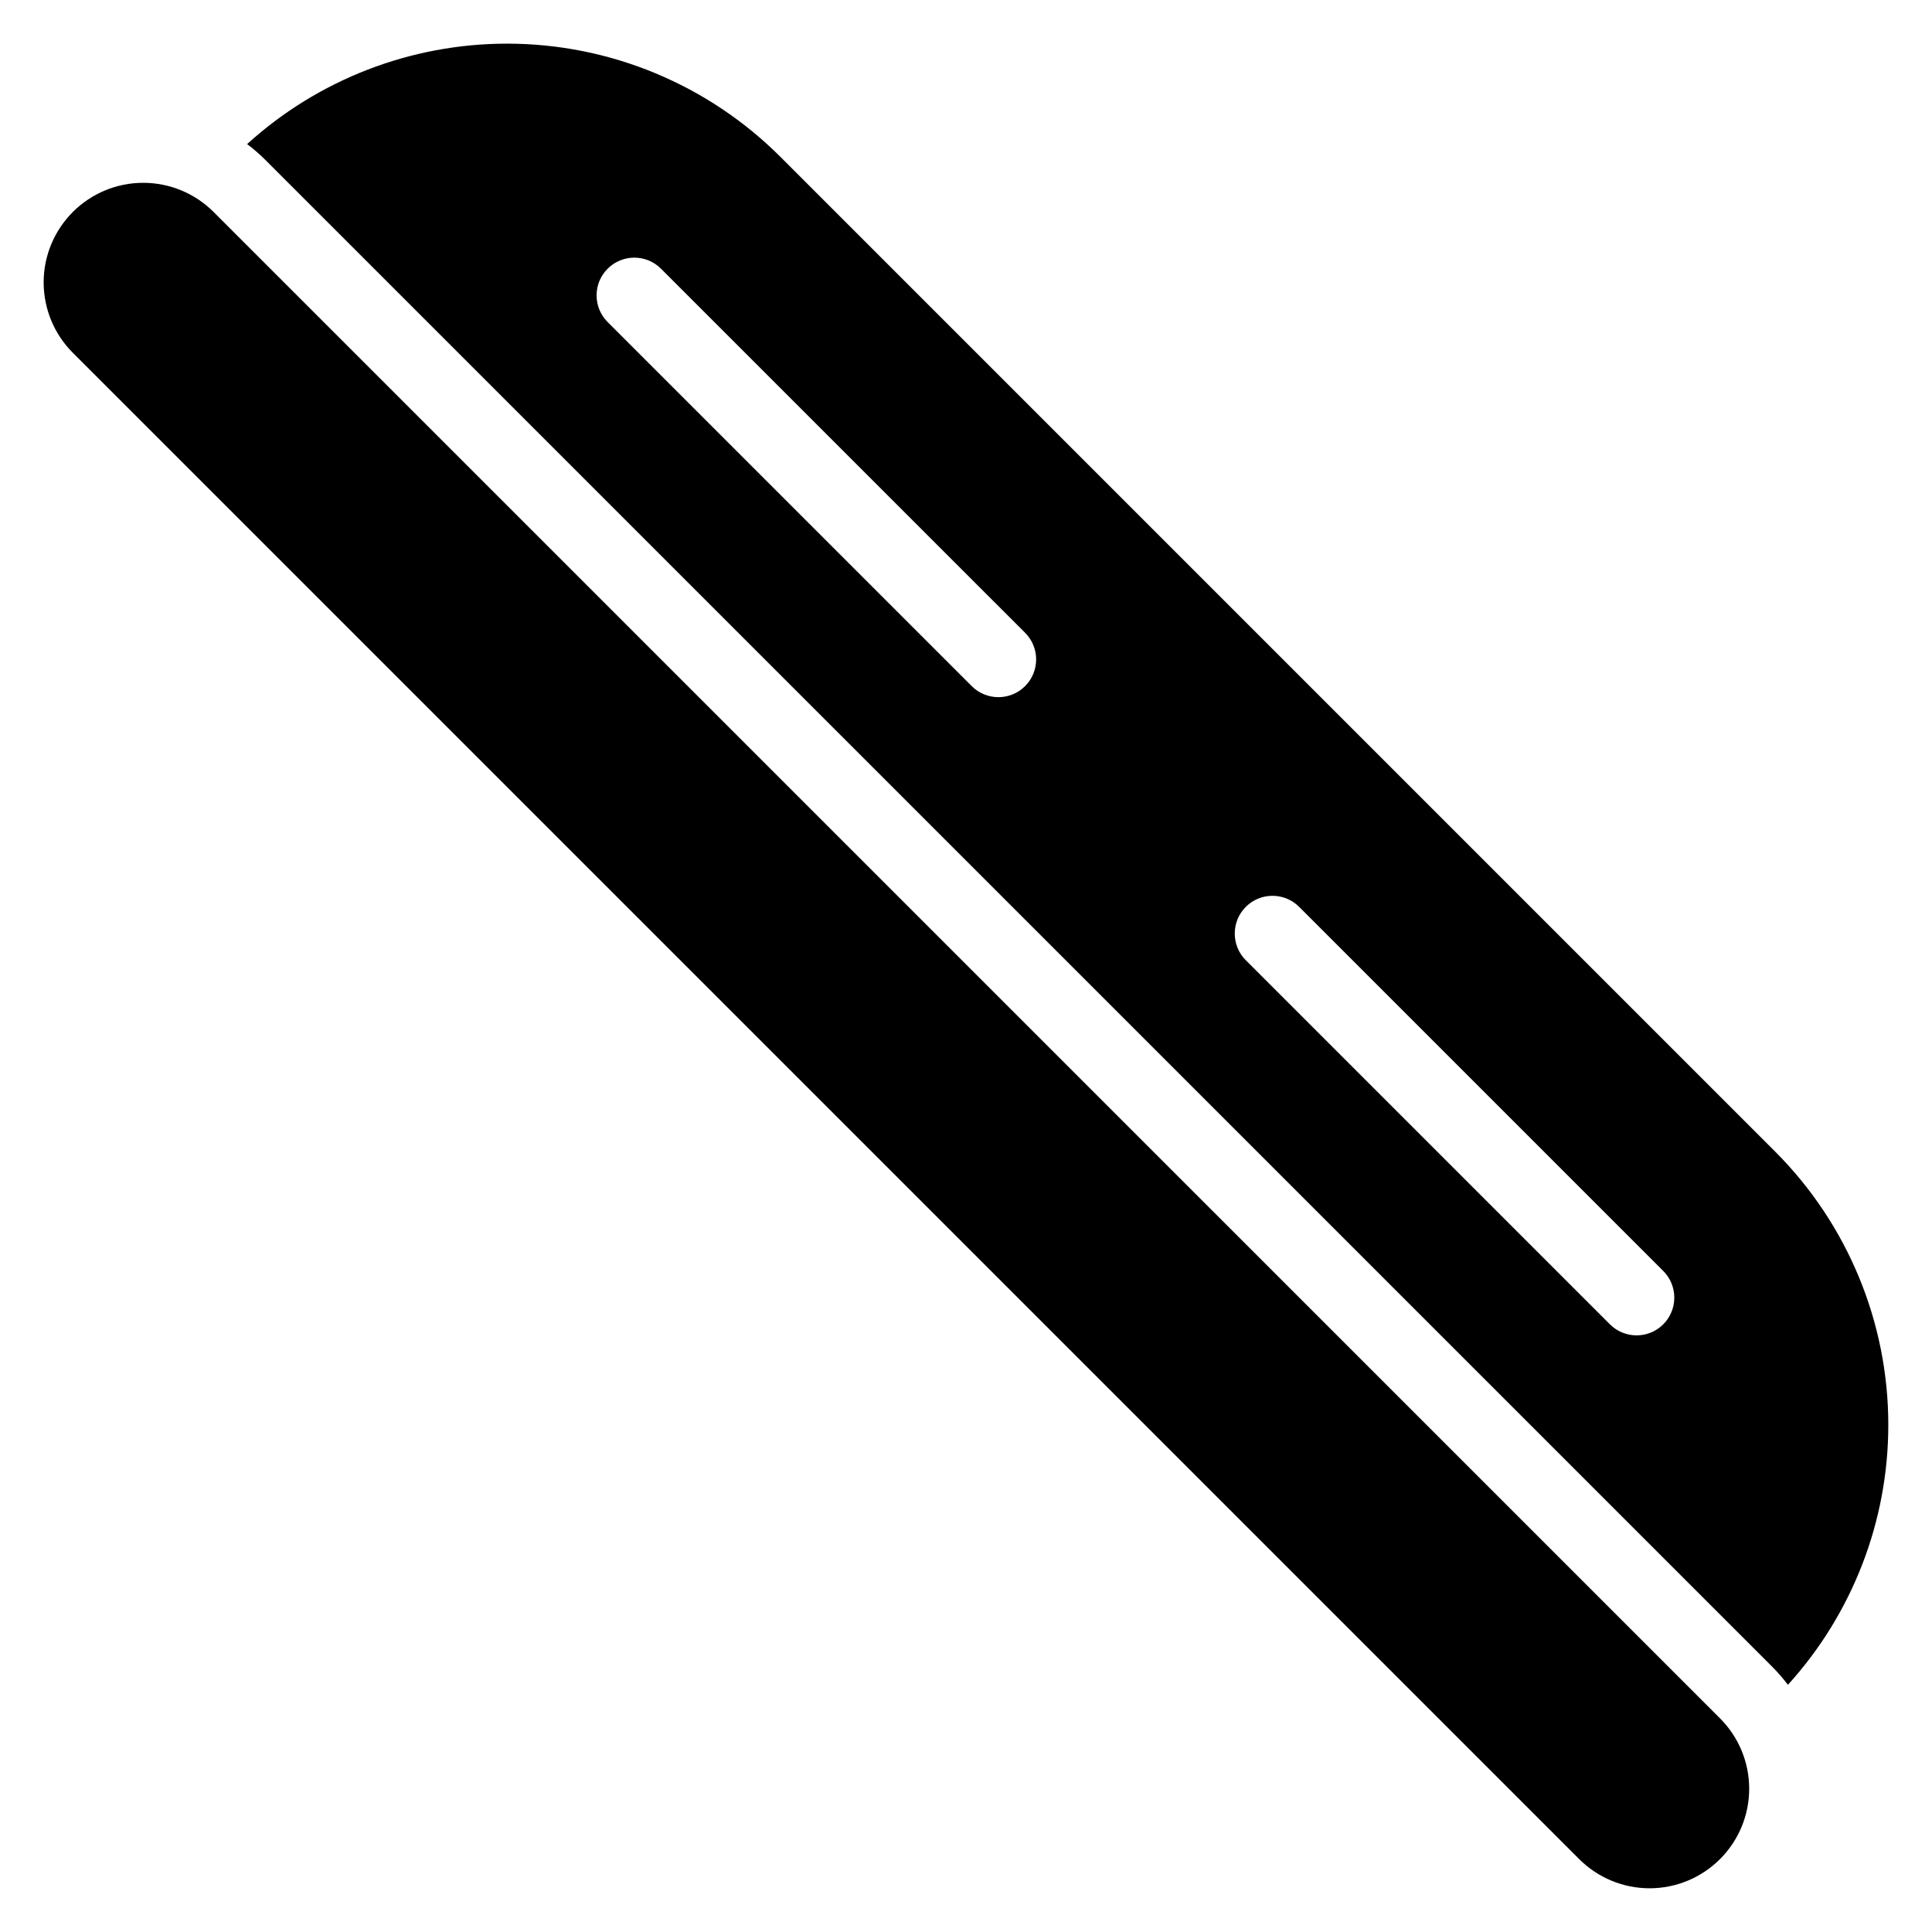 <?xml version="1.0" encoding="UTF-8"?>
<!-- Uploaded to: SVG Find, www.svgrepo.com, Generator: SVG Find Mixer Tools -->
<svg fill="#000000" width="800px" height="800px" version="1.1" viewBox="144 144 512 512" xmlns="http://www.w3.org/2000/svg">
 <path d="m599.83 636.68c4.941-4.949 7.723-11.652 7.723-18.645 0-7-2.777-13.703-7.723-18.645-61.883-61.879-337.34-337.34-399.23-399.22-4.941-4.941-11.652-7.723-18.641-7.723-7 0-13.703 2.777-18.652 7.723l-0.016 0.016c-4.941 4.949-7.723 11.652-7.723 18.645 0 7 2.777 13.703 7.723 18.652 61.883 61.883 337.34 337.33 399.22 399.21 4.949 4.941 11.652 7.723 18.645 7.723 7 0 13.703-2.777 18.652-7.723 0.004-0.004 0.012-0.012 0.016-0.016zm-390.34-454.5c18.805-17.078 43.359-26.613 68.887-26.613 27.176 0 53.238 10.801 72.457 30.016l263.57 263.57c19.219 19.219 30.016 45.281 30.016 72.457 0 25.531-9.523 50.07-26.605 68.887-1.285-1.711-2.699-3.336-4.231-4.867-61.883-61.879-337.34-337.33-399.22-399.21-1.531-1.531-3.156-2.941-4.867-4.231zm264.66 216.29 96.488 96.488c3.906 3.906 10.242 3.906 14.141 0 3.906-3.902 3.906-10.234 0-14.141l-96.488-96.488c-3.902-3.906-10.242-3.906-14.141 0-3.902 3.902-3.902 10.242 0 14.141zm-169.12-169.12 96.488 96.48c3.906 3.902 10.242 3.902 14.141 0 3.906-3.902 3.906-10.242 0-14.141l-96.488-96.48c-3.902-3.906-10.242-3.906-14.141 0-3.906 3.902-3.906 10.234 0 14.141z" fill-rule="evenodd"/>
</svg>